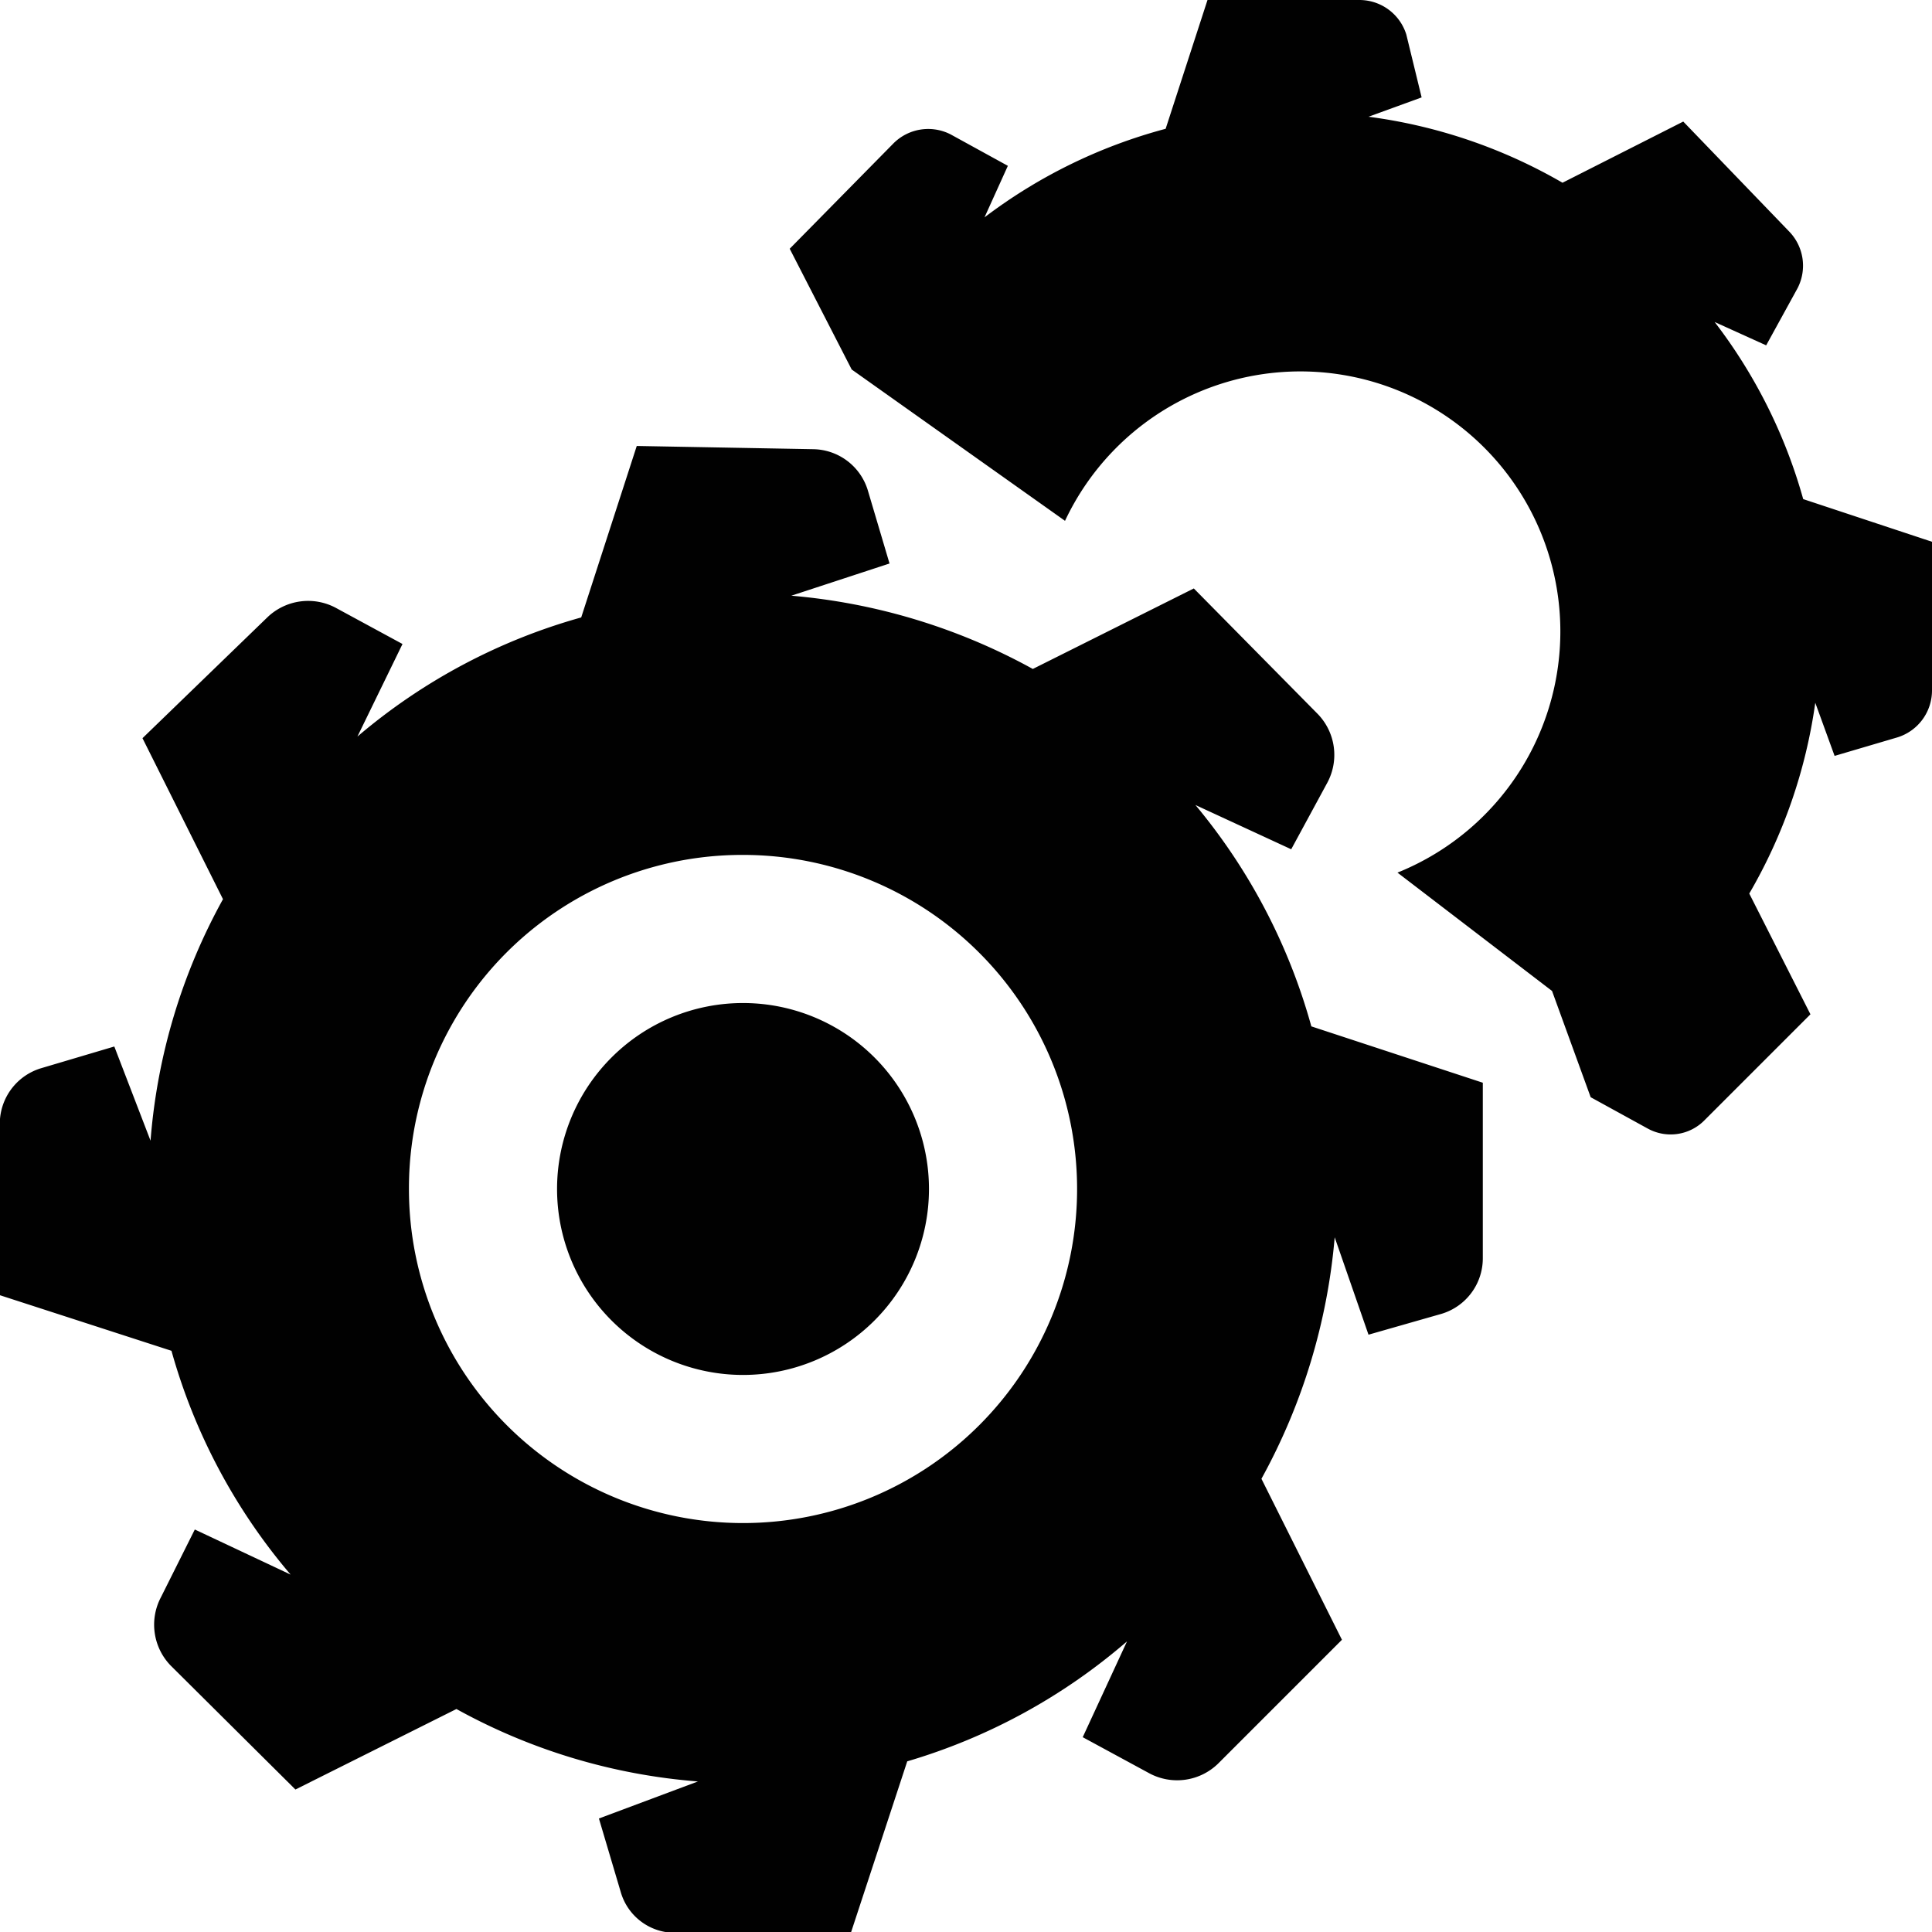 <?xml version="1.0" encoding="UTF-8"?> <svg xmlns="http://www.w3.org/2000/svg" id="Layer_1" data-name="Layer 1" width="24" height="24" viewBox="0 0 24 24"><defs><style> .cls-1 { fill: #010101; } </style></defs><title>Services</title><path class="cls-1" d="M15,0l-.52,1.6a6.47,6.47,0,0,0-2.25,1.1l.29-.64-.71-.39a.61.61,0,0,0-.71.11L9.81,3.09l.77,1.5,2.65,1.88a3.23,3.23,0,1,1,4.13,4.37l1.92,1.47.48,1.32.71.39a.59.59,0,0,0,.71-.11l1.31-1.31-.76-1.5a6.49,6.49,0,0,0,.82-2.37l.24.66.78-.23A.61.61,0,0,0,24,8.58V6.73L22.4,6.2A6.47,6.47,0,0,0,21.3,4l.64.29.39-.71a.61.61,0,0,0-.11-.71L20.91,1.51l-1.5.76A6.49,6.49,0,0,0,17,1.45l.66-.24L17.47.43A.61.61,0,0,0,16.89,0ZM7.91,5.54,7.22,7.67A7.32,7.32,0,0,0,4.44,9.15L5,8l-.83-.45a.73.73,0,0,0-.85.12L1.77,9.17l1,2a7.38,7.38,0,0,0-.9,3L1.42,13l-.91.27A.72.72,0,0,0,0,13.9v2.19l2.13.69a7.32,7.32,0,0,0,1.48,2.78L2.42,19,2,19.84a.73.73,0,0,0,.12.85l1.55,1.54,2-1a7.38,7.38,0,0,0,3,.9l-1.23.46.27.91a.7.7,0,0,0,.68.51h2.18l.7-2.13A7.35,7.35,0,0,0,14,20.39l-.55,1.19.83.45a.73.73,0,0,0,.85-.12l1.54-1.54-1-2a7.54,7.54,0,0,0,.91-3L17,16.58l.91-.26a.72.72,0,0,0,.51-.69V13.45l-2.13-.7A7.35,7.35,0,0,0,14.85,10l1.19.55.45-.83a.73.73,0,0,0-.12-.85L14.83,7.31l-2,1a7.54,7.54,0,0,0-3-.91L11.05,7l-.27-.91a.72.72,0,0,0-.68-.51Zm1.32,5.08a4.15,4.15,0,1,1-4.15,4.15A4.14,4.14,0,0,1,9.23,10.62Zm0,1.84a2.31,2.31,0,1,0,2.31,2.31A2.31,2.31,0,0,0,9.23,12.46Z"></path></svg> 